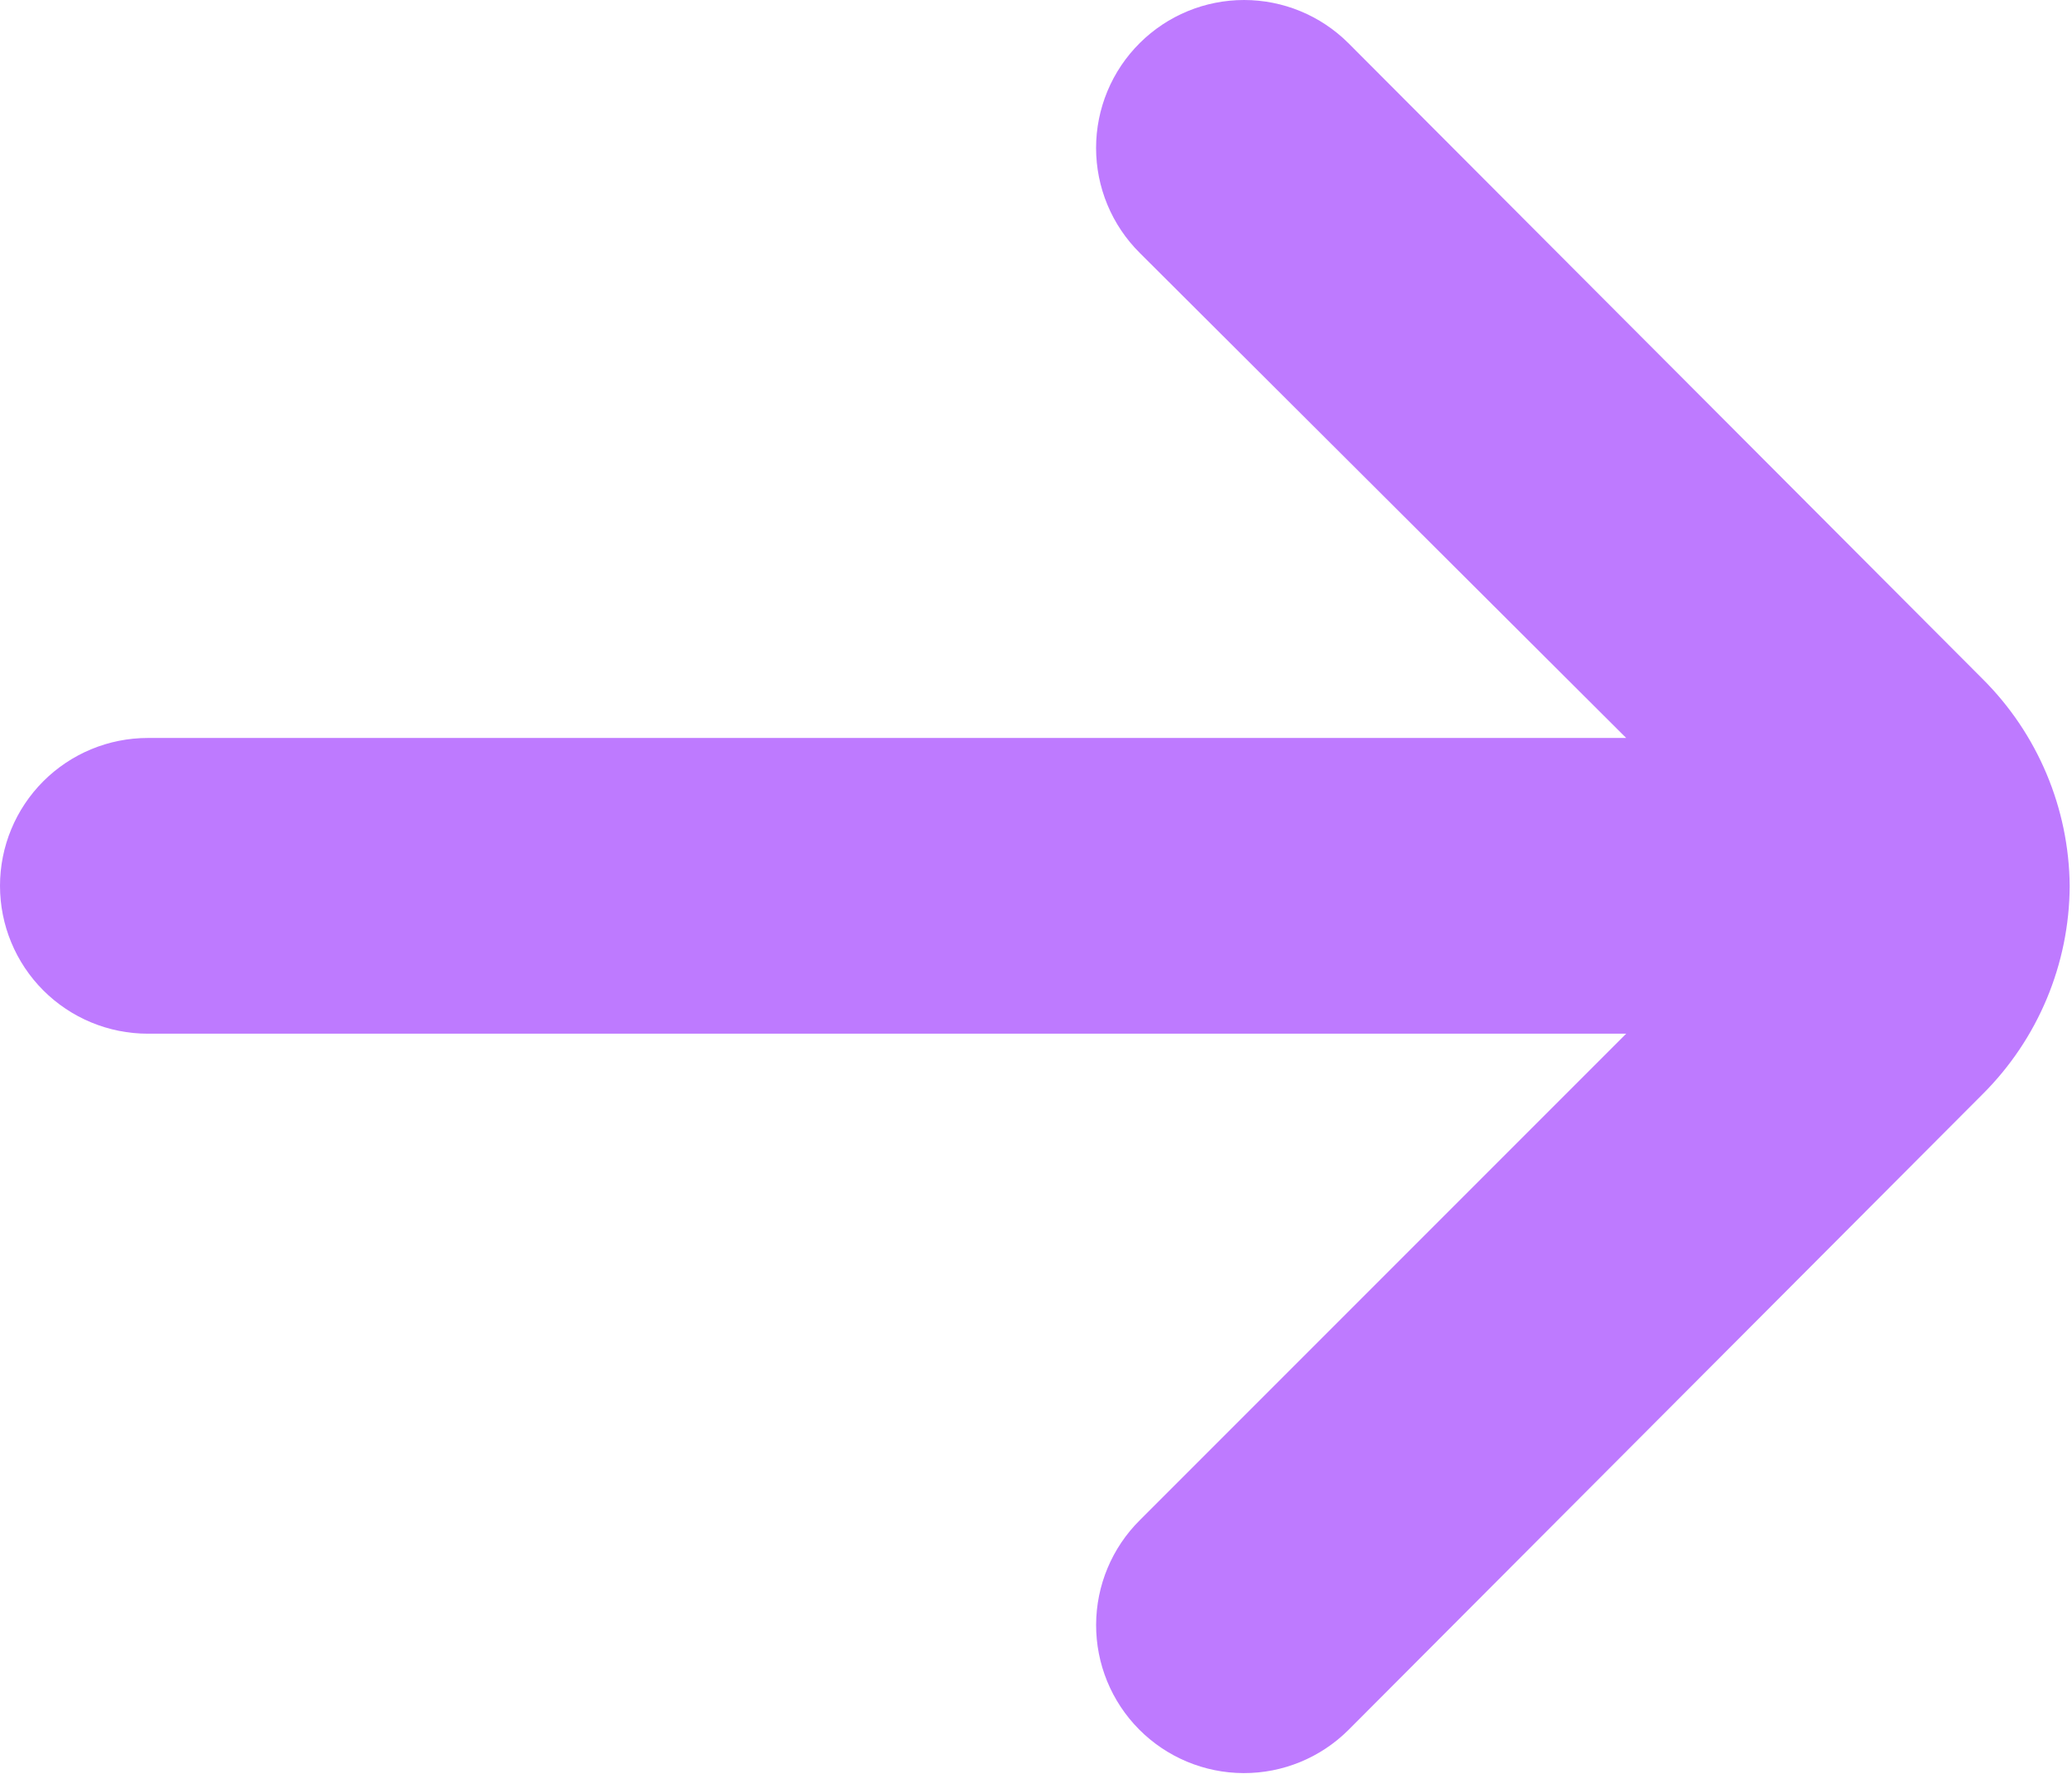 <svg width="299" height="256" viewBox="0 0 299 256" fill="none" xmlns="http://www.w3.org/2000/svg">
<path d="M298.667 127.804C298.563 116.58 294.041 105.849 286.08 97.937L194.56 6.204C190.563 2.23 185.156 0 179.52 0C173.884 0 168.477 2.23 164.48 6.204C162.48 8.187 160.893 10.546 159.81 13.146C158.727 15.746 158.17 18.534 158.17 21.35C158.17 24.166 158.727 26.955 159.81 29.555C160.893 32.154 162.48 34.514 164.48 36.497L234.667 106.47H21.333C15.675 106.47 10.249 108.718 6.248 112.719C2.248 116.719 0 122.146 0 127.804C0 133.462 2.248 138.888 6.248 142.889C10.249 146.889 15.675 149.137 21.333 149.137H234.667L164.48 219.324C160.463 223.312 158.195 228.734 158.175 234.395C158.155 240.056 160.384 245.493 164.373 249.51C168.362 253.527 173.783 255.795 179.445 255.815C185.106 255.835 190.543 253.606 194.56 249.617L286.08 157.884C294.093 149.919 298.619 139.101 298.667 127.804Z" fill="#BE7AFF"/>
</svg>
